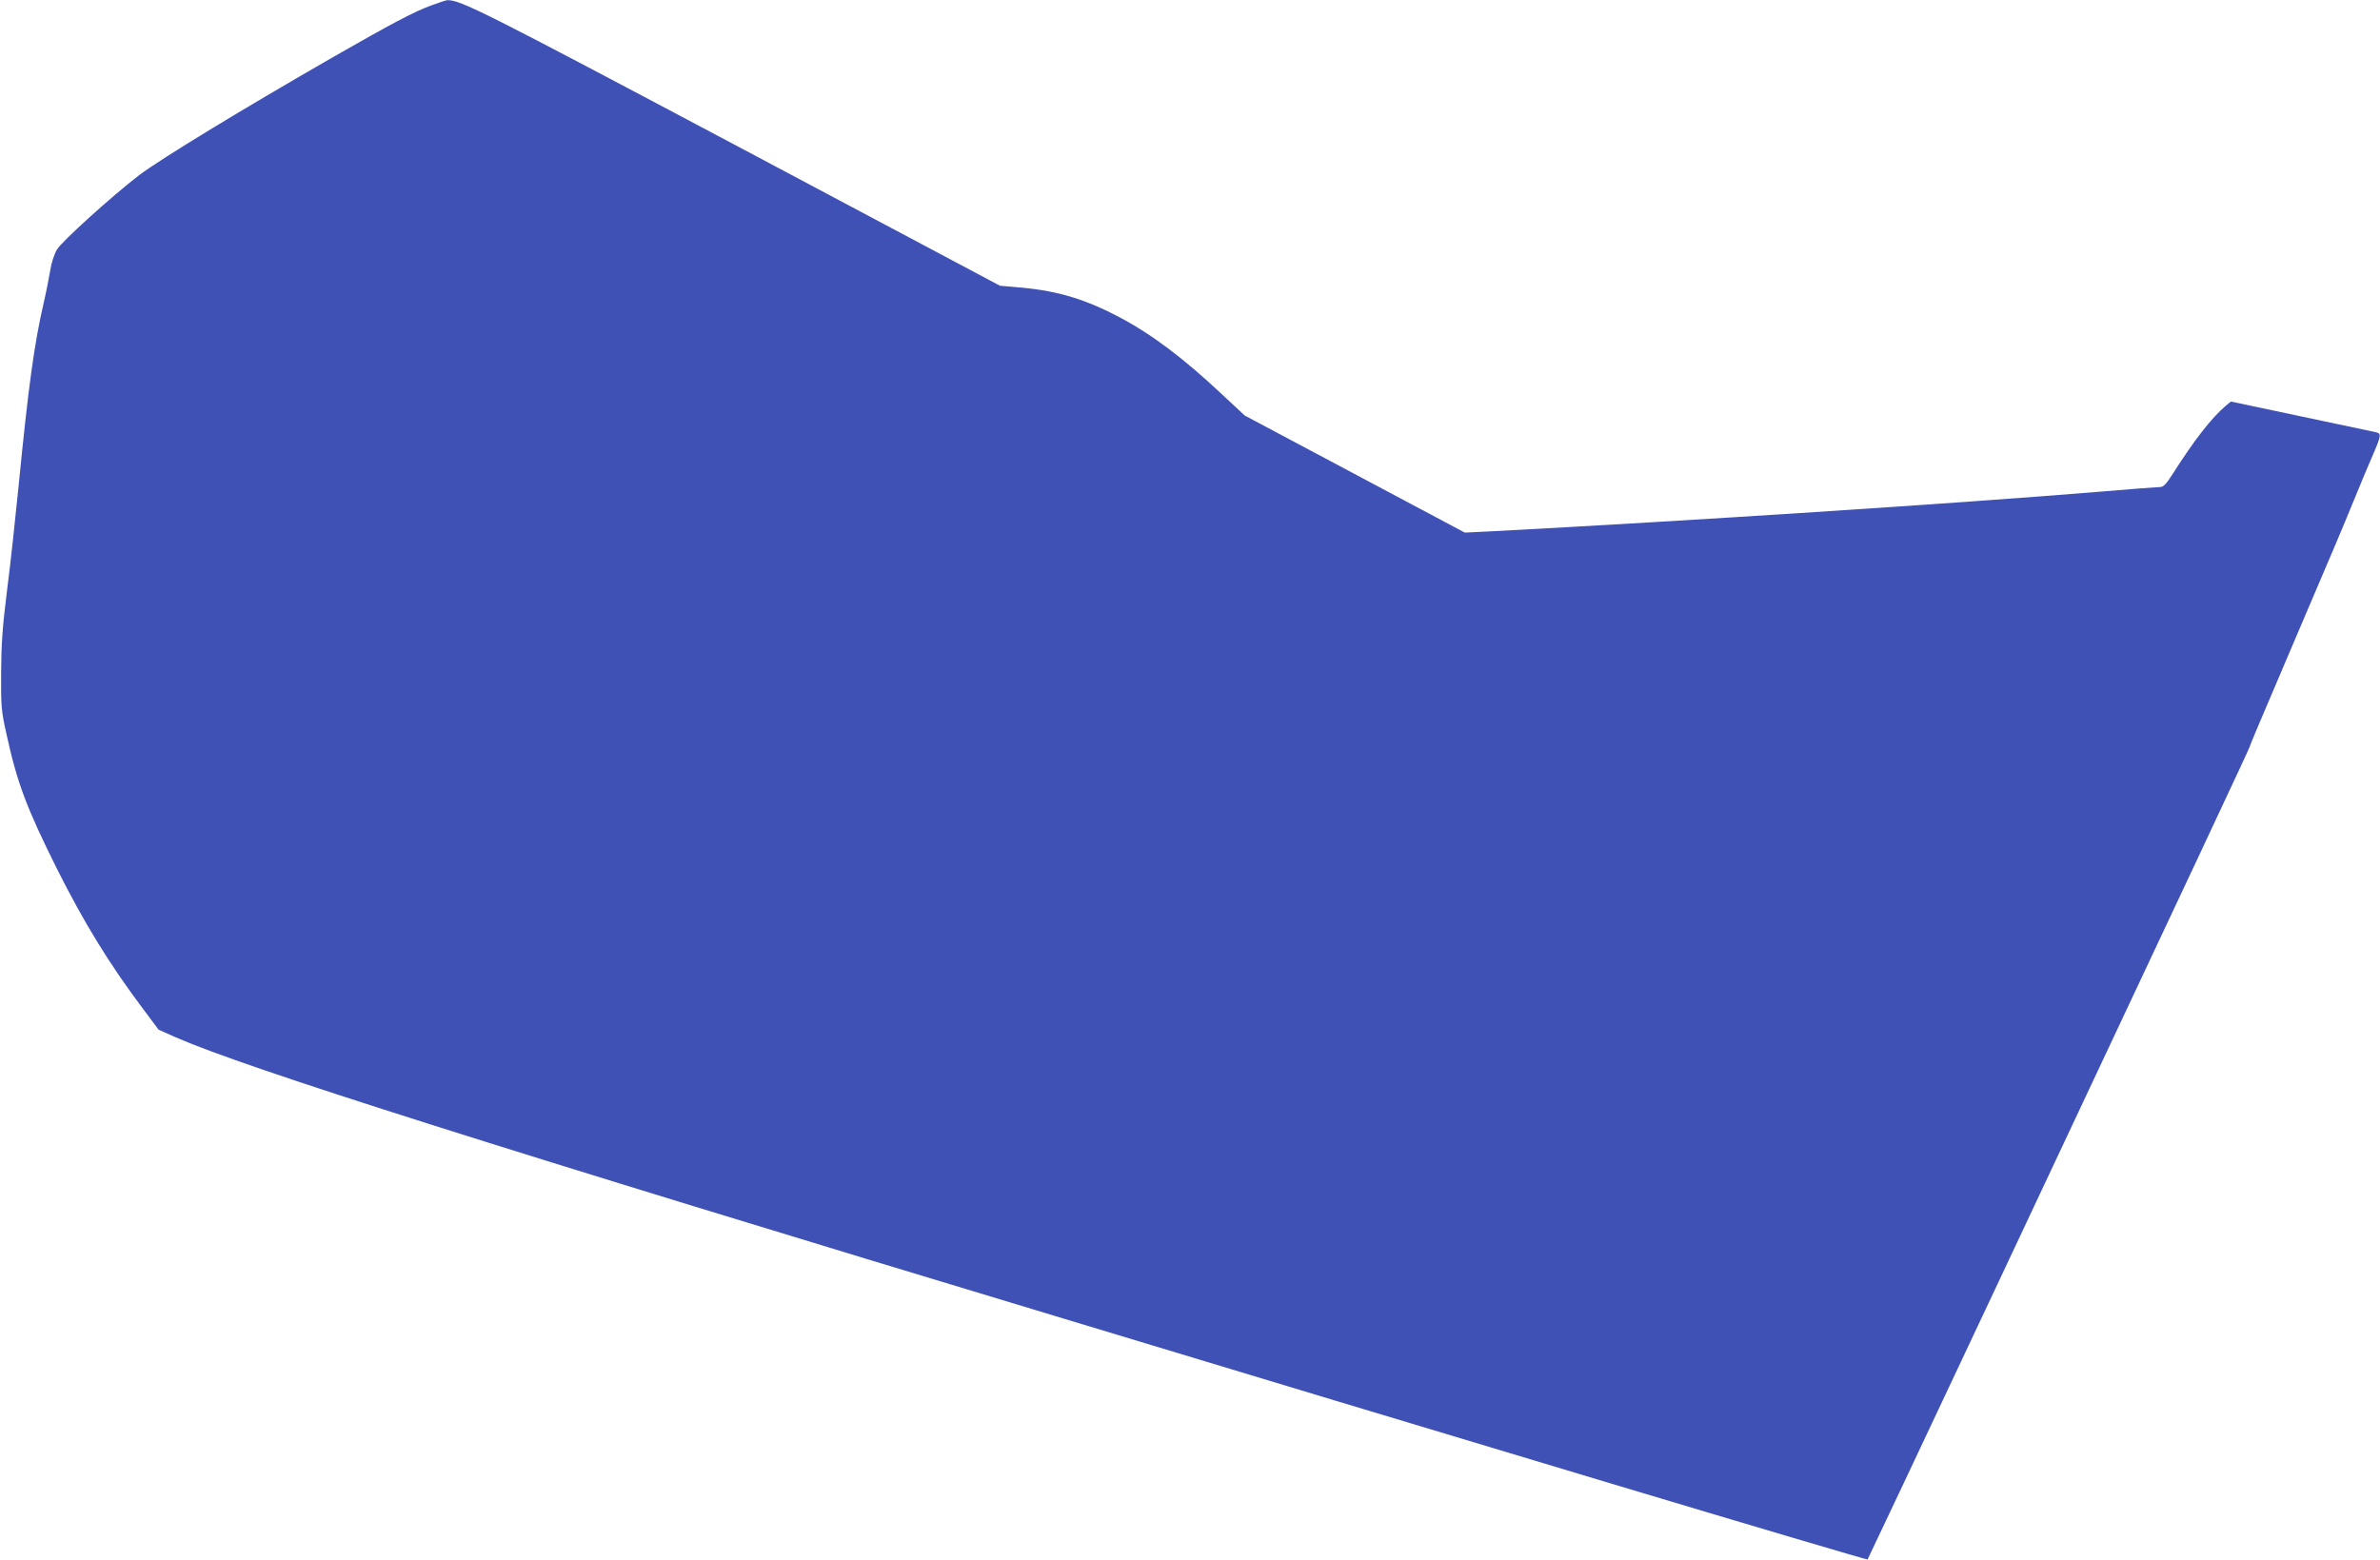 <?xml version="1.0" standalone="no"?>
<!DOCTYPE svg PUBLIC "-//W3C//DTD SVG 20010904//EN"
 "http://www.w3.org/TR/2001/REC-SVG-20010904/DTD/svg10.dtd">
<svg version="1.0" xmlns="http://www.w3.org/2000/svg"
 width="1280pt" height="839pt" viewBox="0 0 1280 839"
 preserveAspectRatio="xMidYMid meet">
<g transform="translate(0,839) scale(0.1,-0.1)"
fill="#3f51b5" stroke="none">
<path d="M2317 8360 c-92 -34 -211 -97 -522 -275 -496 -285 -926 -547 -1045
-636 -140 -107 -419 -358 -444 -402 -14 -24 -30 -72 -35 -107 -6 -36 -21 -114
-35 -175 -52 -223 -84 -459 -136 -990 -17 -170 -44 -422 -62 -560 -25 -199
-31 -289 -32 -445 -1 -179 1 -205 28 -325 58 -267 109 -401 273 -730 145 -289
281 -511 466 -757 l80 -107 92 -41 c379 -166 1723 -592 4775 -1513 1514 -458
1404 -424 2933 -884 763 -229 1389 -414 1391 -412 2 2 311 657 686 1454 1080
2295 1370 2914 1370 2920 0 5 38 95 215 510 217 508 284 665 345 815 37 91 84
203 104 248 42 98 44 110 14 117 -13 3 -193 41 -402 85 l-378 80 -29 -24 c-75
-64 -168 -183 -283 -364 -36 -57 -51 -72 -70 -72 -14 0 -159 -11 -323 -25
-764 -63 -2226 -158 -3271 -213 l-144 -7 -592 315 -592 315 -120 112 c-210
197 -377 323 -554 417 -180 95 -328 140 -518 158 l-124 11 -1411 750 c-1363
723 -1492 789 -1562 786 -5 0 -45 -13 -88 -29z"/>
</g>
</svg>

